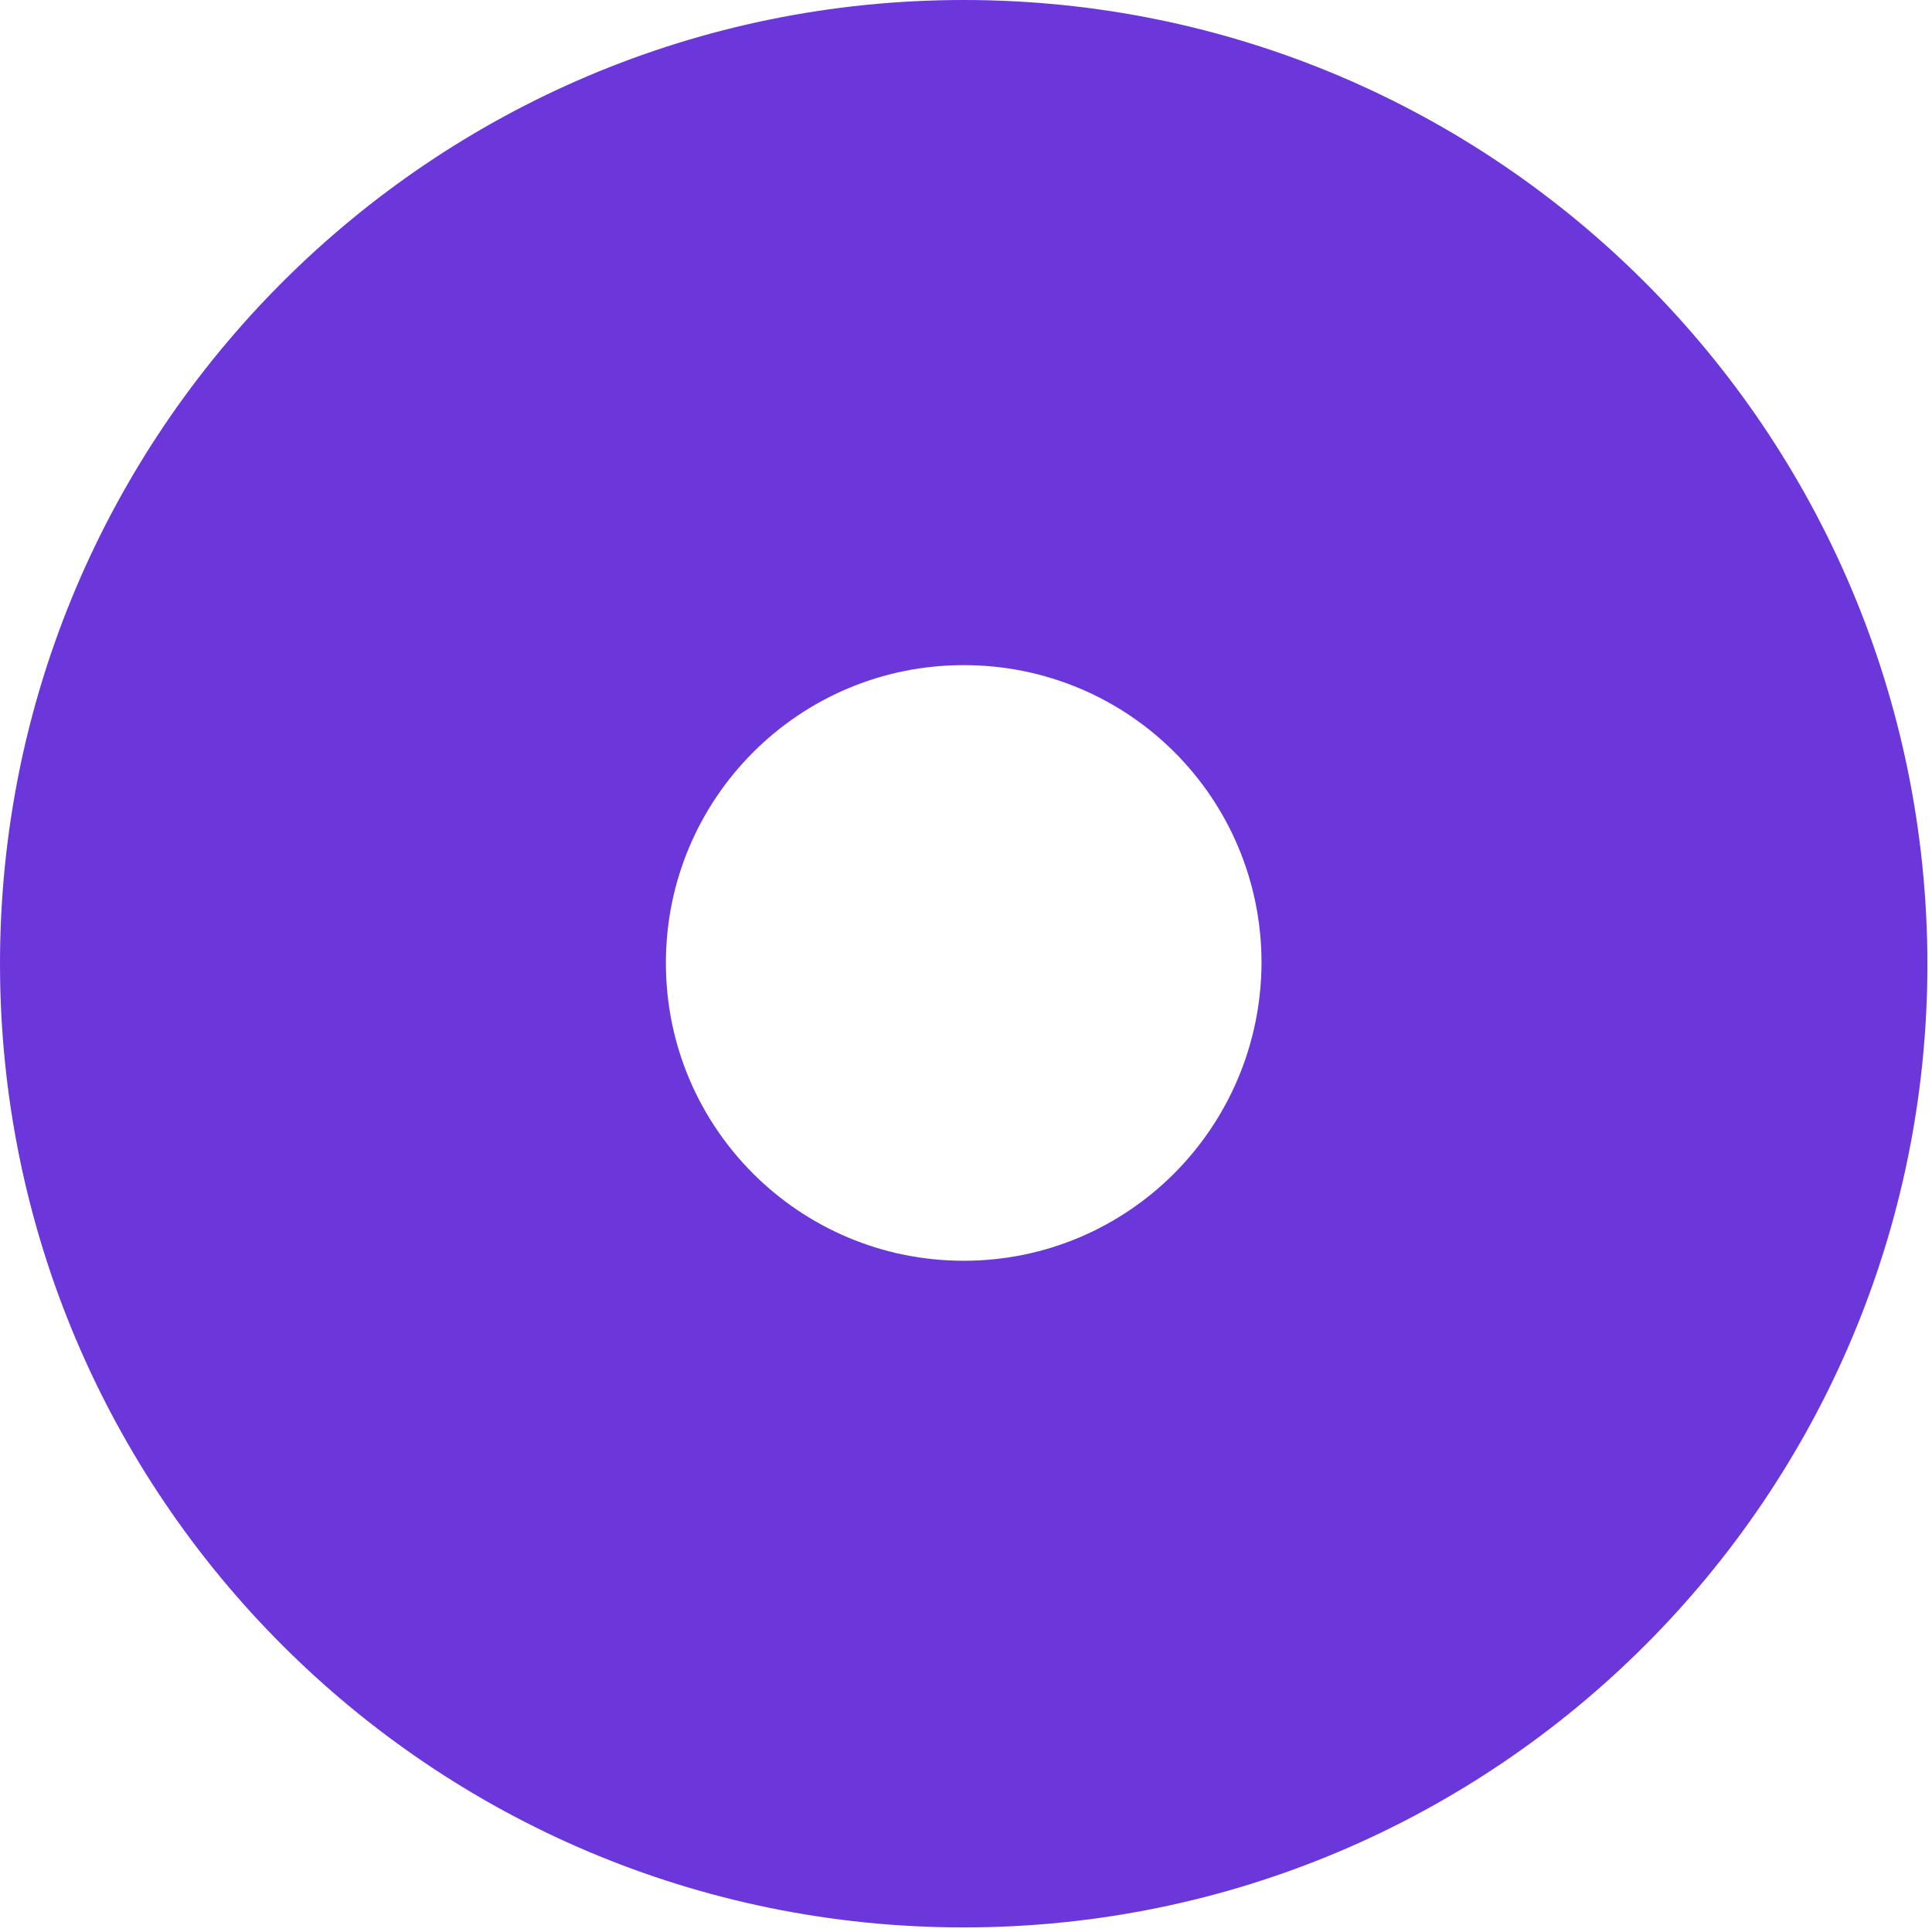 <svg width="253" height="253" viewBox="0 0 253 253" fill="none" xmlns="http://www.w3.org/2000/svg">
<path d="M126.2 0C56.5 0 0 56.5 0 126.2C0 195.9 56.5 252.4 126.2 252.4C195.9 252.4 252.4 195.9 252.4 126.2C252.3 56.5 195.9 0 126.2 0ZM126.2 165.1C104.7 165.1 87.2 147.7 87.2 126.1C87.2 104.6 104.6 87.1 126.2 87.1C147.8 87.1 165.2 104.5 165.2 126.1C165.1 147.7 147.7 165.1 126.2 165.1Z" fill="#6B36DA"/>
</svg>
